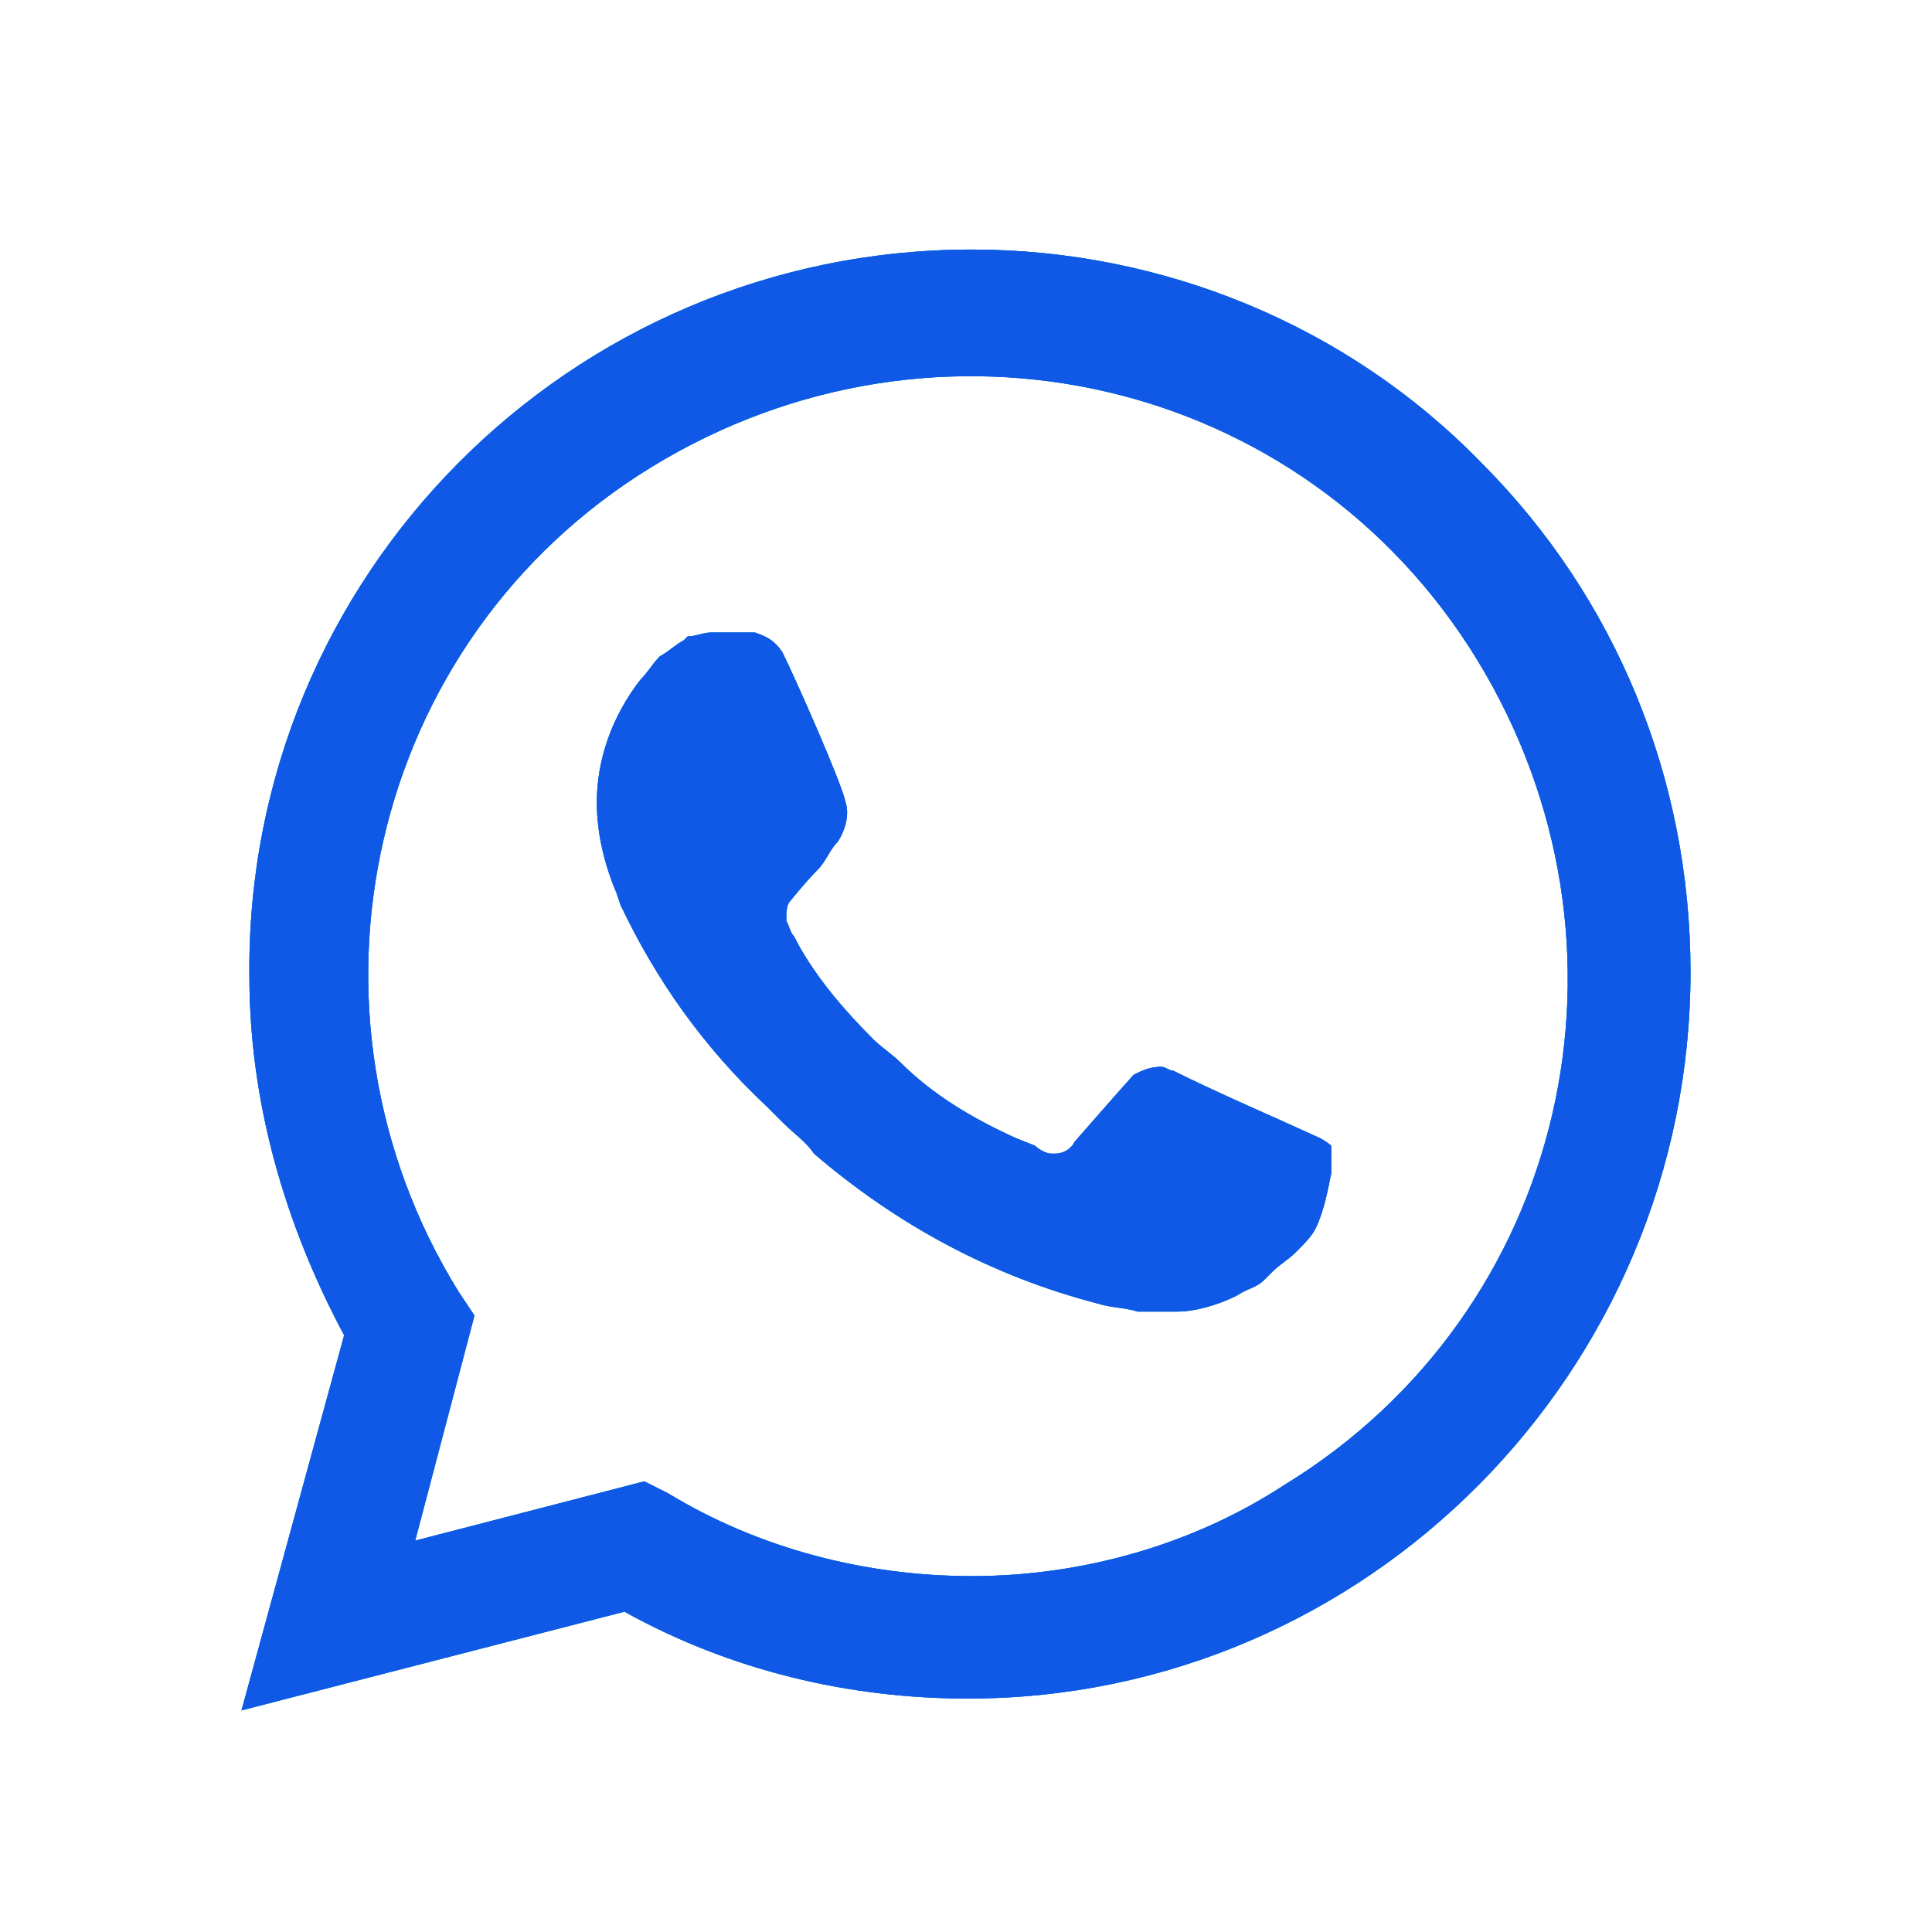 <svg
        width="24"
        height="24"
        viewBox="0 0 24 24"
        fill="none"
        xmlns="http://www.w3.org/2000/svg"
>
    <path
            d="M18.401 5.748C16.733 4.031 14.428 3.1 12.074 3.1C7.071 3.1 3.049 7.17 3.098 12.124C3.098 13.694 3.54 15.214 4.275 16.587L3 21.247L7.757 20.021C9.082 20.756 10.553 21.1 12.024 21.1C16.978 21.1 21 17.029 21 12.075C21 9.672 20.068 7.416 18.401 5.748ZM12.074 19.579C10.749 19.579 9.425 19.236 8.297 18.549L8.003 18.402L5.158 19.138L5.894 16.342L5.698 16.048C3.54 12.566 4.569 7.955 8.101 5.797C11.632 3.639 16.194 4.669 18.352 8.2C20.509 11.732 19.48 16.293 15.948 18.451C14.82 19.187 13.447 19.579 12.074 19.579ZM16.39 14.135L15.85 13.89C15.85 13.89 15.065 13.546 14.575 13.301C14.526 13.301 14.477 13.252 14.428 13.252C14.281 13.252 14.183 13.301 14.085 13.35C14.085 13.35 14.035 13.399 13.349 14.184C13.3 14.282 13.202 14.331 13.104 14.331H13.055C13.005 14.331 12.907 14.282 12.858 14.233L12.613 14.135C12.074 13.89 11.583 13.595 11.191 13.203C11.093 13.105 10.945 13.007 10.847 12.909C10.504 12.566 10.161 12.173 9.916 11.732L9.866 11.634C9.817 11.585 9.817 11.536 9.768 11.438C9.768 11.339 9.768 11.241 9.817 11.192C9.817 11.192 10.014 10.947 10.161 10.8C10.259 10.702 10.308 10.555 10.406 10.457C10.504 10.309 10.553 10.113 10.504 9.966C10.455 9.721 9.866 8.397 9.719 8.102C9.621 7.955 9.523 7.906 9.376 7.857H9.229C9.131 7.857 8.984 7.857 8.837 7.857C8.738 7.857 8.64 7.906 8.542 7.906L8.493 7.955C8.395 8.004 8.297 8.102 8.199 8.151C8.101 8.249 8.052 8.348 7.954 8.446C7.61 8.887 7.414 9.427 7.414 9.966C7.414 10.358 7.512 10.751 7.659 11.094L7.708 11.241C8.15 12.173 8.738 13.007 9.523 13.743L9.719 13.939C9.866 14.086 10.014 14.184 10.112 14.331C11.142 15.214 12.319 15.852 13.643 16.195C13.79 16.244 13.986 16.244 14.133 16.293C14.281 16.293 14.477 16.293 14.624 16.293C14.869 16.293 15.164 16.195 15.36 16.097C15.507 15.999 15.605 15.999 15.703 15.901L15.801 15.803C15.899 15.704 15.997 15.655 16.095 15.557C16.194 15.459 16.292 15.361 16.341 15.263C16.439 15.067 16.488 14.822 16.537 14.576C16.537 14.478 16.537 14.331 16.537 14.233C16.537 14.233 16.488 14.184 16.39 14.135Z"
            fill="#10C4D2"
    />
    <path
            d="M18.401 5.748C16.733 4.031 14.428 3.1 12.074 3.1C7.071 3.1 3.049 7.17 3.098 12.124C3.098 13.694 3.54 15.214 4.275 16.587L3 21.247L7.757 20.021C9.082 20.756 10.553 21.1 12.024 21.1C16.978 21.1 21 17.029 21 12.075C21 9.672 20.068 7.416 18.401 5.748ZM12.074 19.579C10.749 19.579 9.425 19.236 8.297 18.549L8.003 18.402L5.158 19.138L5.894 16.342L5.698 16.048C3.54 12.566 4.569 7.955 8.101 5.797C11.632 3.639 16.194 4.669 18.352 8.2C20.509 11.732 19.48 16.293 15.948 18.451C14.82 19.187 13.447 19.579 12.074 19.579ZM16.39 14.135L15.85 13.89C15.85 13.89 15.065 13.546 14.575 13.301C14.526 13.301 14.477 13.252 14.428 13.252C14.281 13.252 14.183 13.301 14.085 13.35C14.085 13.35 14.035 13.399 13.349 14.184C13.3 14.282 13.202 14.331 13.104 14.331H13.055C13.005 14.331 12.907 14.282 12.858 14.233L12.613 14.135C12.074 13.89 11.583 13.595 11.191 13.203C11.093 13.105 10.945 13.007 10.847 12.909C10.504 12.566 10.161 12.173 9.916 11.732L9.866 11.634C9.817 11.585 9.817 11.536 9.768 11.438C9.768 11.339 9.768 11.241 9.817 11.192C9.817 11.192 10.014 10.947 10.161 10.8C10.259 10.702 10.308 10.555 10.406 10.457C10.504 10.309 10.553 10.113 10.504 9.966C10.455 9.721 9.866 8.397 9.719 8.102C9.621 7.955 9.523 7.906 9.376 7.857H9.229C9.131 7.857 8.984 7.857 8.837 7.857C8.738 7.857 8.64 7.906 8.542 7.906L8.493 7.955C8.395 8.004 8.297 8.102 8.199 8.151C8.101 8.249 8.052 8.348 7.954 8.446C7.61 8.887 7.414 9.427 7.414 9.966C7.414 10.358 7.512 10.751 7.659 11.094L7.708 11.241C8.15 12.173 8.738 13.007 9.523 13.743L9.719 13.939C9.866 14.086 10.014 14.184 10.112 14.331C11.142 15.214 12.319 15.852 13.643 16.195C13.79 16.244 13.986 16.244 14.133 16.293C14.281 16.293 14.477 16.293 14.624 16.293C14.869 16.293 15.164 16.195 15.36 16.097C15.507 15.999 15.605 15.999 15.703 15.901L15.801 15.803C15.899 15.704 15.997 15.655 16.095 15.557C16.194 15.459 16.292 15.361 16.341 15.263C16.439 15.067 16.488 14.822 16.537 14.576C16.537 14.478 16.537 14.331 16.537 14.233C16.537 14.233 16.488 14.184 16.39 14.135Z"
            fill="#196CCD"
    />
    <path
            d="M18.401 5.748C16.733 4.031 14.428 3.1 12.074 3.1C7.071 3.1 3.049 7.17 3.098 12.124C3.098 13.694 3.54 15.214 4.275 16.587L3 21.247L7.757 20.021C9.082 20.756 10.553 21.1 12.024 21.1C16.978 21.1 21 17.029 21 12.075C21 9.672 20.068 7.416 18.401 5.748ZM12.074 19.579C10.749 19.579 9.425 19.236 8.297 18.549L8.003 18.402L5.158 19.138L5.894 16.342L5.698 16.048C3.54 12.566 4.569 7.955 8.101 5.797C11.632 3.639 16.194 4.669 18.352 8.2C20.509 11.732 19.48 16.293 15.948 18.451C14.82 19.187 13.447 19.579 12.074 19.579ZM16.39 14.135L15.85 13.89C15.85 13.89 15.065 13.546 14.575 13.301C14.526 13.301 14.477 13.252 14.428 13.252C14.281 13.252 14.183 13.301 14.085 13.35C14.085 13.35 14.035 13.399 13.349 14.184C13.3 14.282 13.202 14.331 13.104 14.331H13.055C13.005 14.331 12.907 14.282 12.858 14.233L12.613 14.135C12.074 13.89 11.583 13.595 11.191 13.203C11.093 13.105 10.945 13.007 10.847 12.909C10.504 12.566 10.161 12.173 9.916 11.732L9.866 11.634C9.817 11.585 9.817 11.536 9.768 11.438C9.768 11.339 9.768 11.241 9.817 11.192C9.817 11.192 10.014 10.947 10.161 10.8C10.259 10.702 10.308 10.555 10.406 10.457C10.504 10.309 10.553 10.113 10.504 9.966C10.455 9.721 9.866 8.397 9.719 8.102C9.621 7.955 9.523 7.906 9.376 7.857H9.229C9.131 7.857 8.984 7.857 8.837 7.857C8.738 7.857 8.64 7.906 8.542 7.906L8.493 7.955C8.395 8.004 8.297 8.102 8.199 8.151C8.101 8.249 8.052 8.348 7.954 8.446C7.61 8.887 7.414 9.427 7.414 9.966C7.414 10.358 7.512 10.751 7.659 11.094L7.708 11.241C8.15 12.173 8.738 13.007 9.523 13.743L9.719 13.939C9.866 14.086 10.014 14.184 10.112 14.331C11.142 15.214 12.319 15.852 13.643 16.195C13.79 16.244 13.986 16.244 14.133 16.293C14.281 16.293 14.477 16.293 14.624 16.293C14.869 16.293 15.164 16.195 15.36 16.097C15.507 15.999 15.605 15.999 15.703 15.901L15.801 15.803C15.899 15.704 15.997 15.655 16.095 15.557C16.194 15.459 16.292 15.361 16.341 15.263C16.439 15.067 16.488 14.822 16.537 14.576C16.537 14.478 16.537 14.331 16.537 14.233C16.537 14.233 16.488 14.184 16.39 14.135Z"
            fill="#1059E7"
    />
</svg>